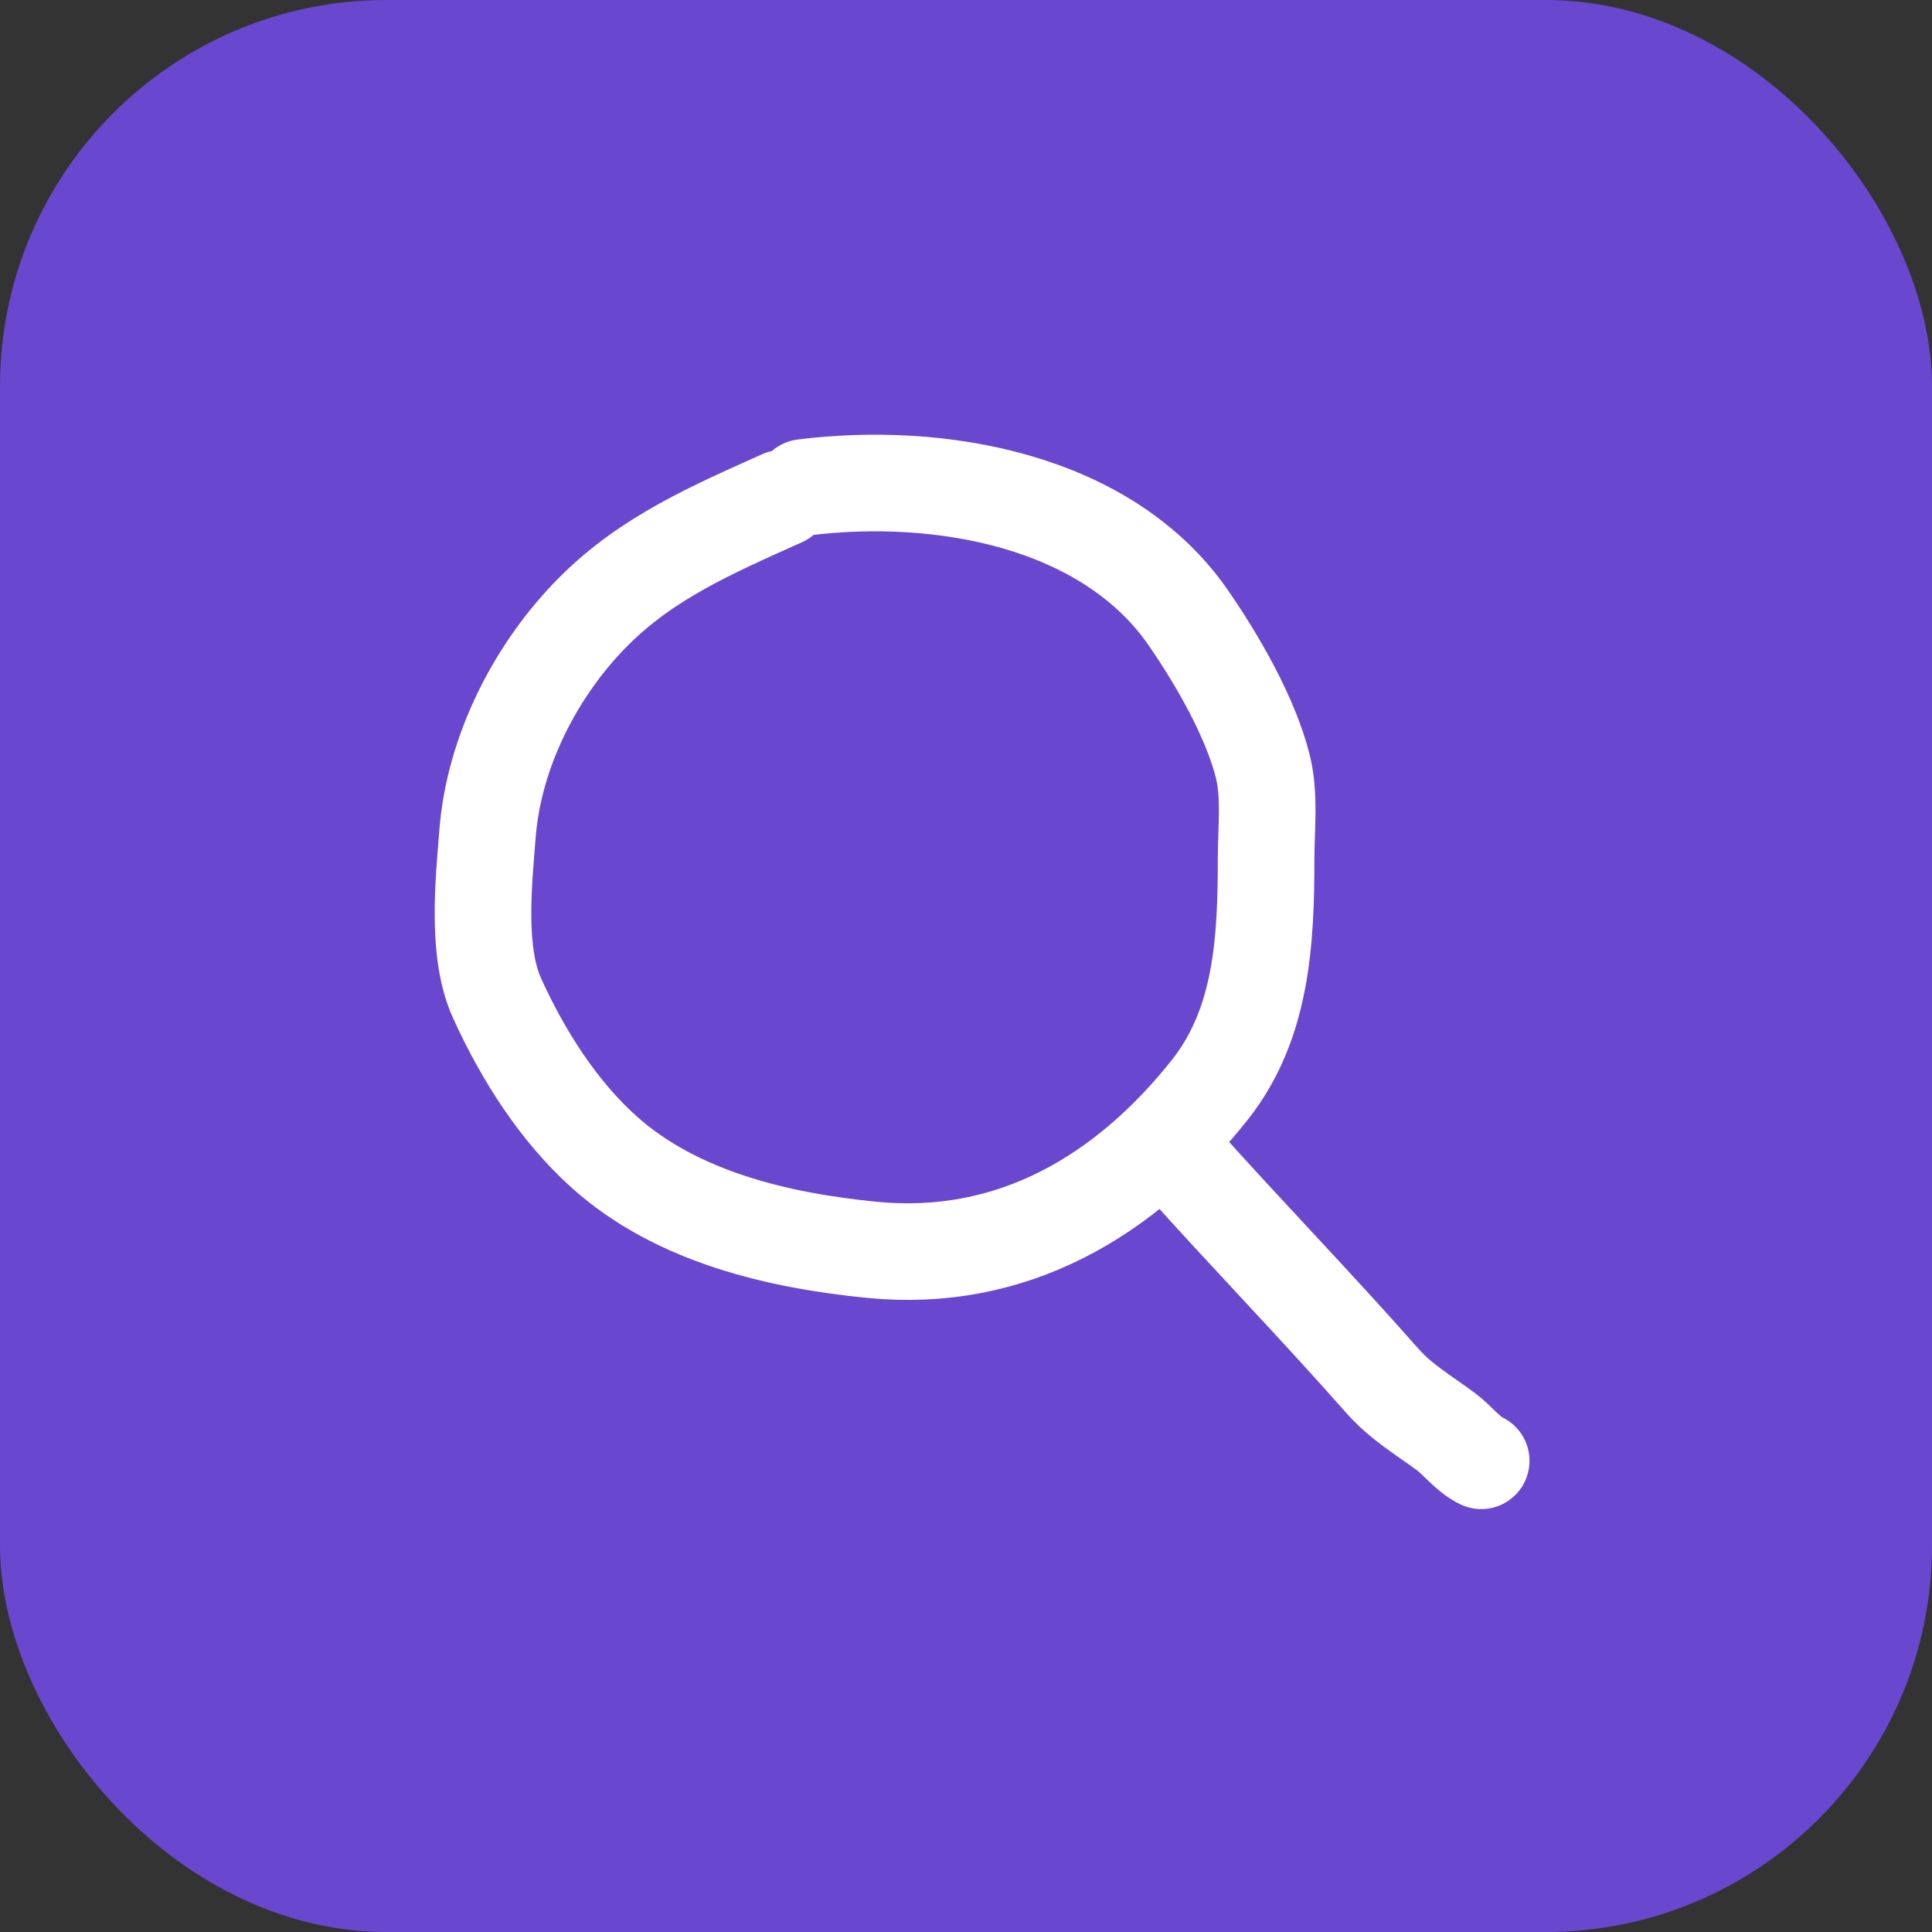 <svg width="60" height="60" viewBox="0 0 60 60" fill="none" xmlns="http://www.w3.org/2000/svg">
<rect x="0" y="0" width="60" height="60" fill="#333333" stroke="none"/>
<rect width="60" height="60" rx="12" fill="#6A47CF"/>
<path d="M24.29 15.472C22.145 16.436 20.119 17.304 18.444 18.979C16.645 20.778 15.342 23.334 15.141 25.882C15.02 27.415 14.788 29.573 15.438 31.003C16.235 32.757 17.337 34.503 18.778 35.791C21.02 37.794 24.18 38.532 27.091 38.816C31.438 39.24 34.958 37.137 37.567 33.852C39.193 31.803 39.32 29.213 39.32 26.661C39.32 25.735 39.444 24.708 39.218 23.803C38.834 22.267 37.803 20.488 36.908 19.192C34.365 15.509 29.153 14.613 24.957 15.138" stroke="white" stroke-width="3" stroke-linecap="round"/>
<path d="M36.648 36.014C38.717 38.329 40.862 40.536 42.91 42.861C43.516 43.548 44.167 43.916 44.886 44.447C45.288 44.744 45.555 45.144 46 45.366" stroke="white" stroke-width="3" stroke-linecap="round"/>
</svg>
